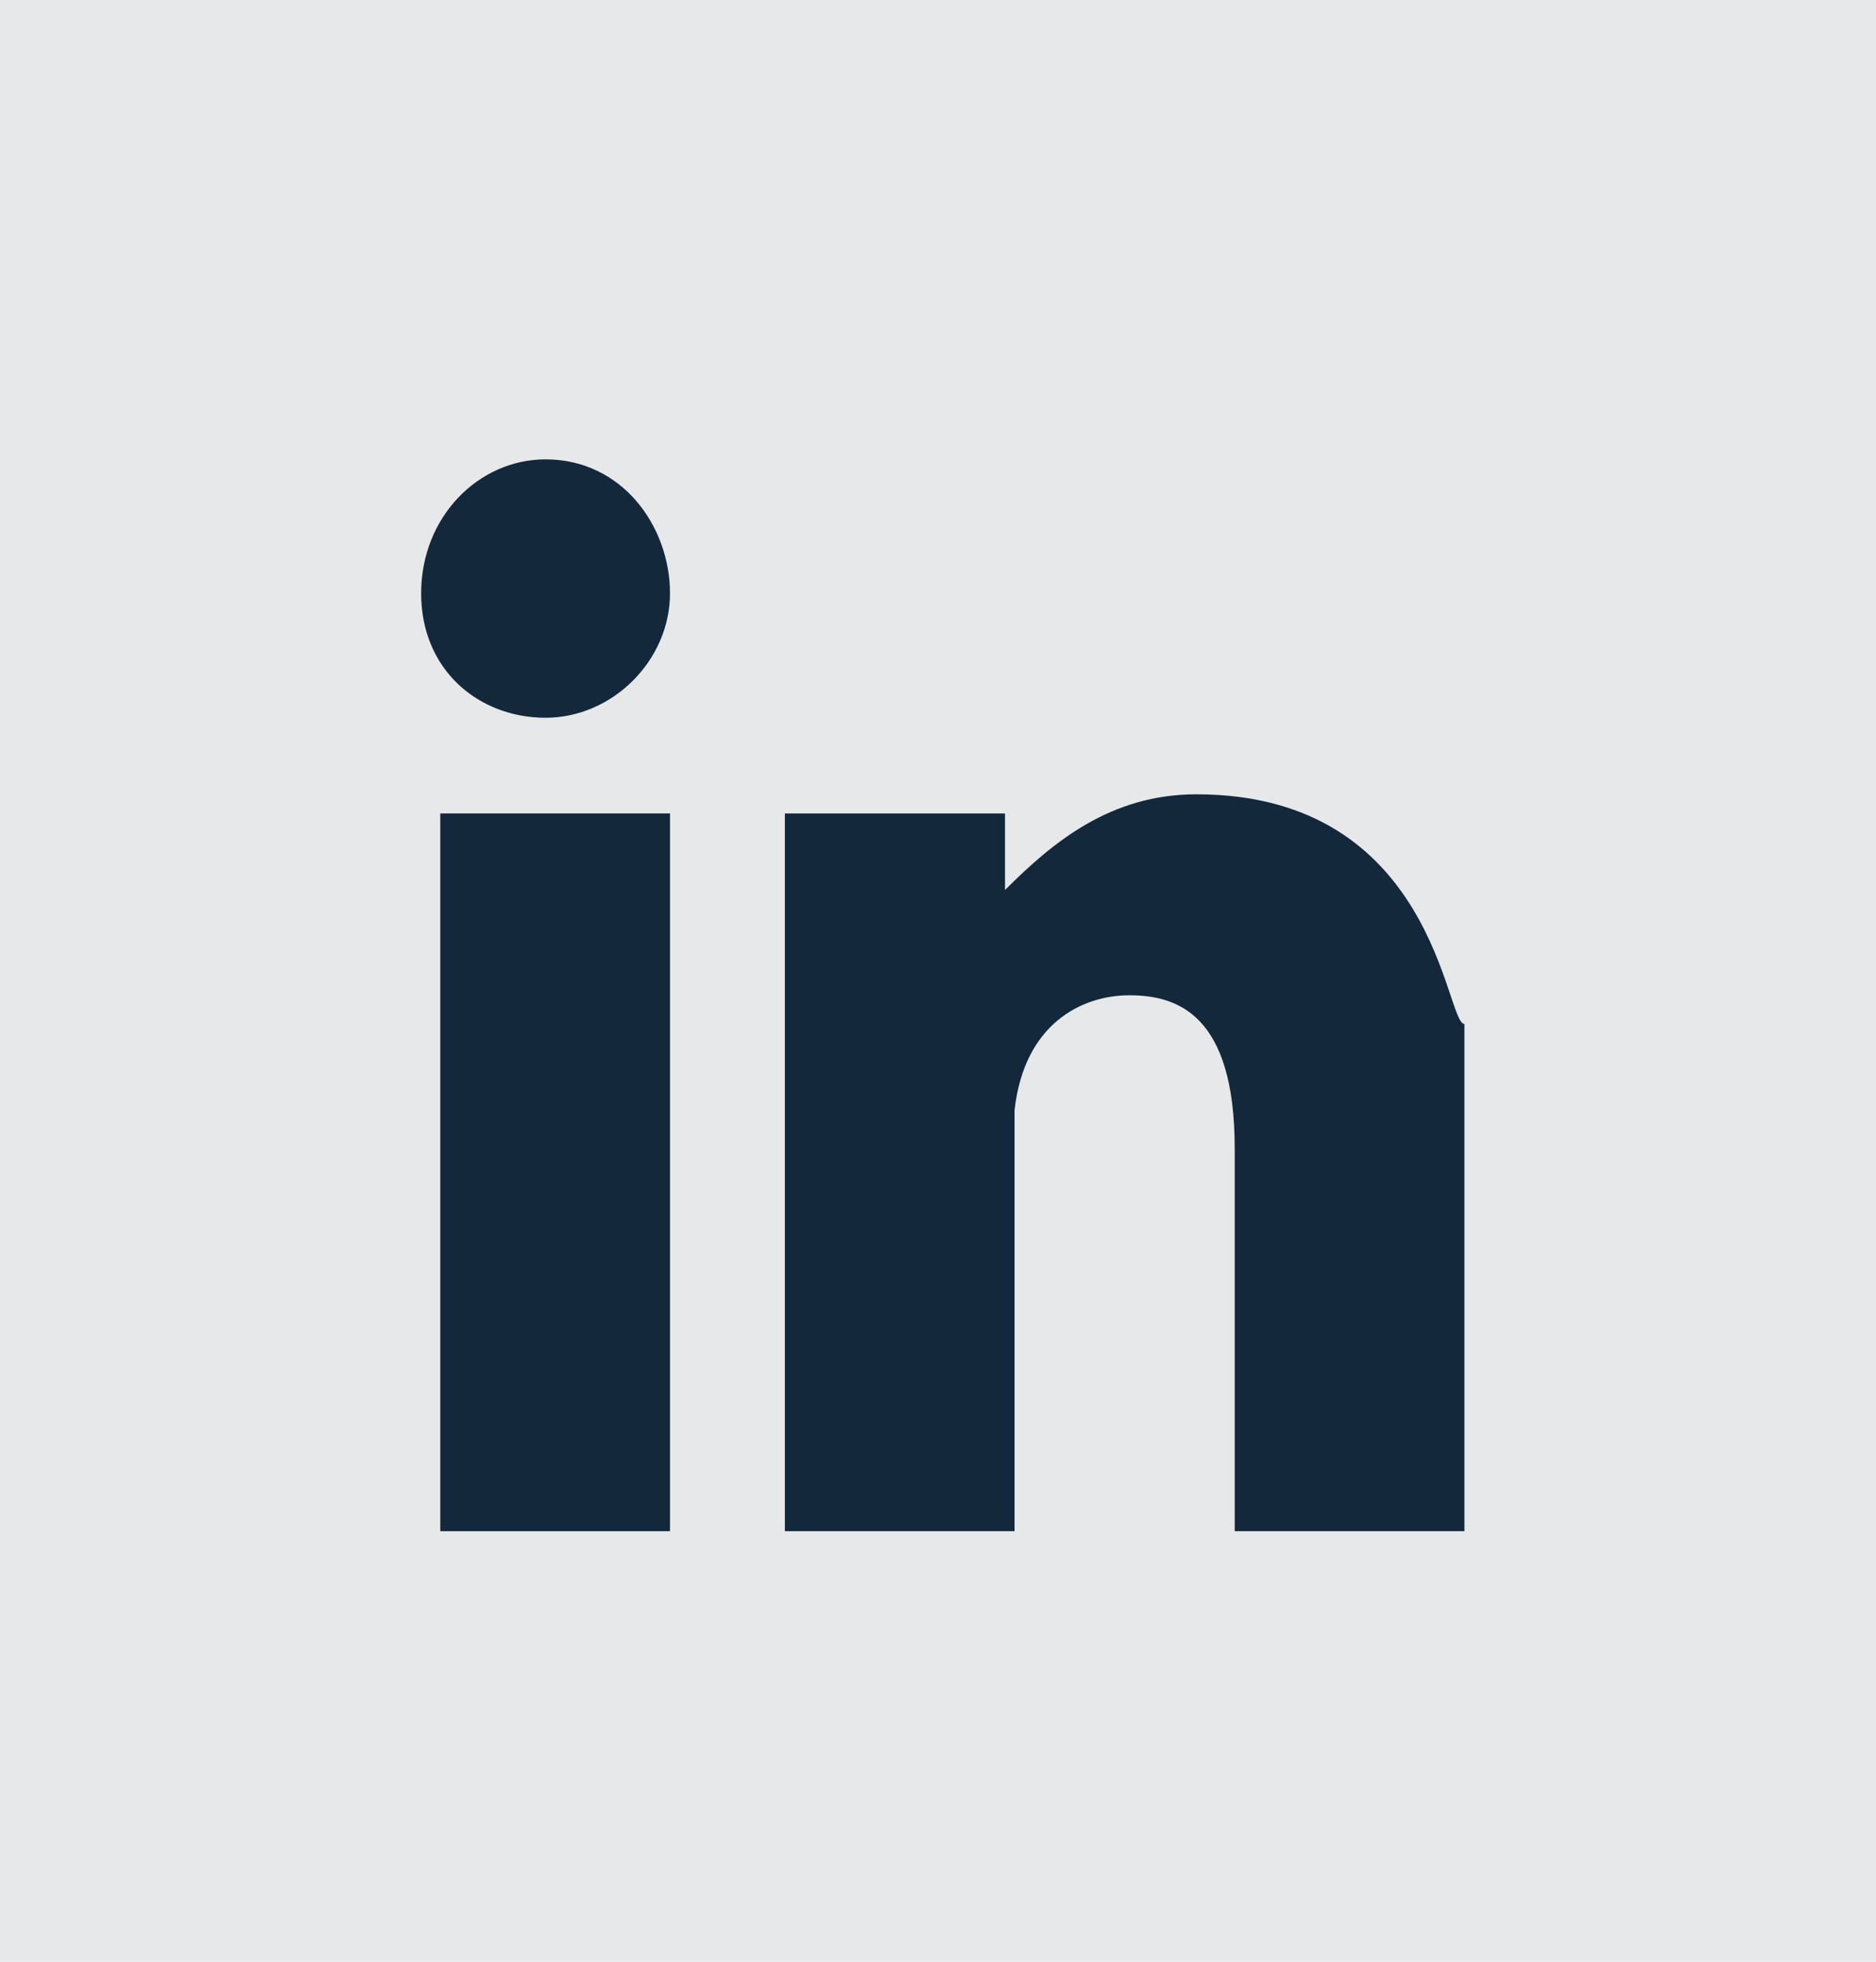 <?xml version="1.0" encoding="utf-8"?>
<!-- Generator: Adobe Illustrator 26.5.0, SVG Export Plug-In . SVG Version: 6.00 Build 0)  -->
<svg version="1.1" id="Laag_1" xmlns="http://www.w3.org/2000/svg" xmlns:xlink="http://www.w3.org/1999/xlink" x="0px" y="0px"
	 viewBox="0 0 19.6 20.5" enable-background="new 0 0 19.6 20.5" xml:space="preserve">
<rect fill="#E7E8EA" width="19.6" height="20.5"/>
<g>
	<defs>
		<rect id="SVGID_1_" width="19.6" height="20.5"/>
	</defs>
	<clipPath id="SVGID_00000116220970704065951540000013972651369107632520_">
		<use xlink:href="#SVGID_1_"  overflow="visible"/>
	</clipPath>
	<path clip-path="url(#SVGID_00000116220970704065951540000013972651369107632520_)" fill="#14283C" d="M5.7,4.8
		C5,4.8,4.4,5.4,4.4,6.2S5,7.5,5.7,7.5S7,6.9,7,6.2S6.5,4.8,5.7,4.8"/>
</g>
<rect x="4.6" y="8.5" fill="#14283C" width="2.4" height="7.5"/>
<path fill="#14283C" d="M12.5,8.3c-0.9,0-1.5,0.5-2,1V8.5H8.2V16h2.4v-4.4c0.1-0.9,0.7-1.2,1.2-1.2c0.5,0,1.1,0.2,1.1,1.6v4h2.4v-4
	v-1.3C15.1,10.7,15,8.3,12.5,8.3"/>
</svg>

